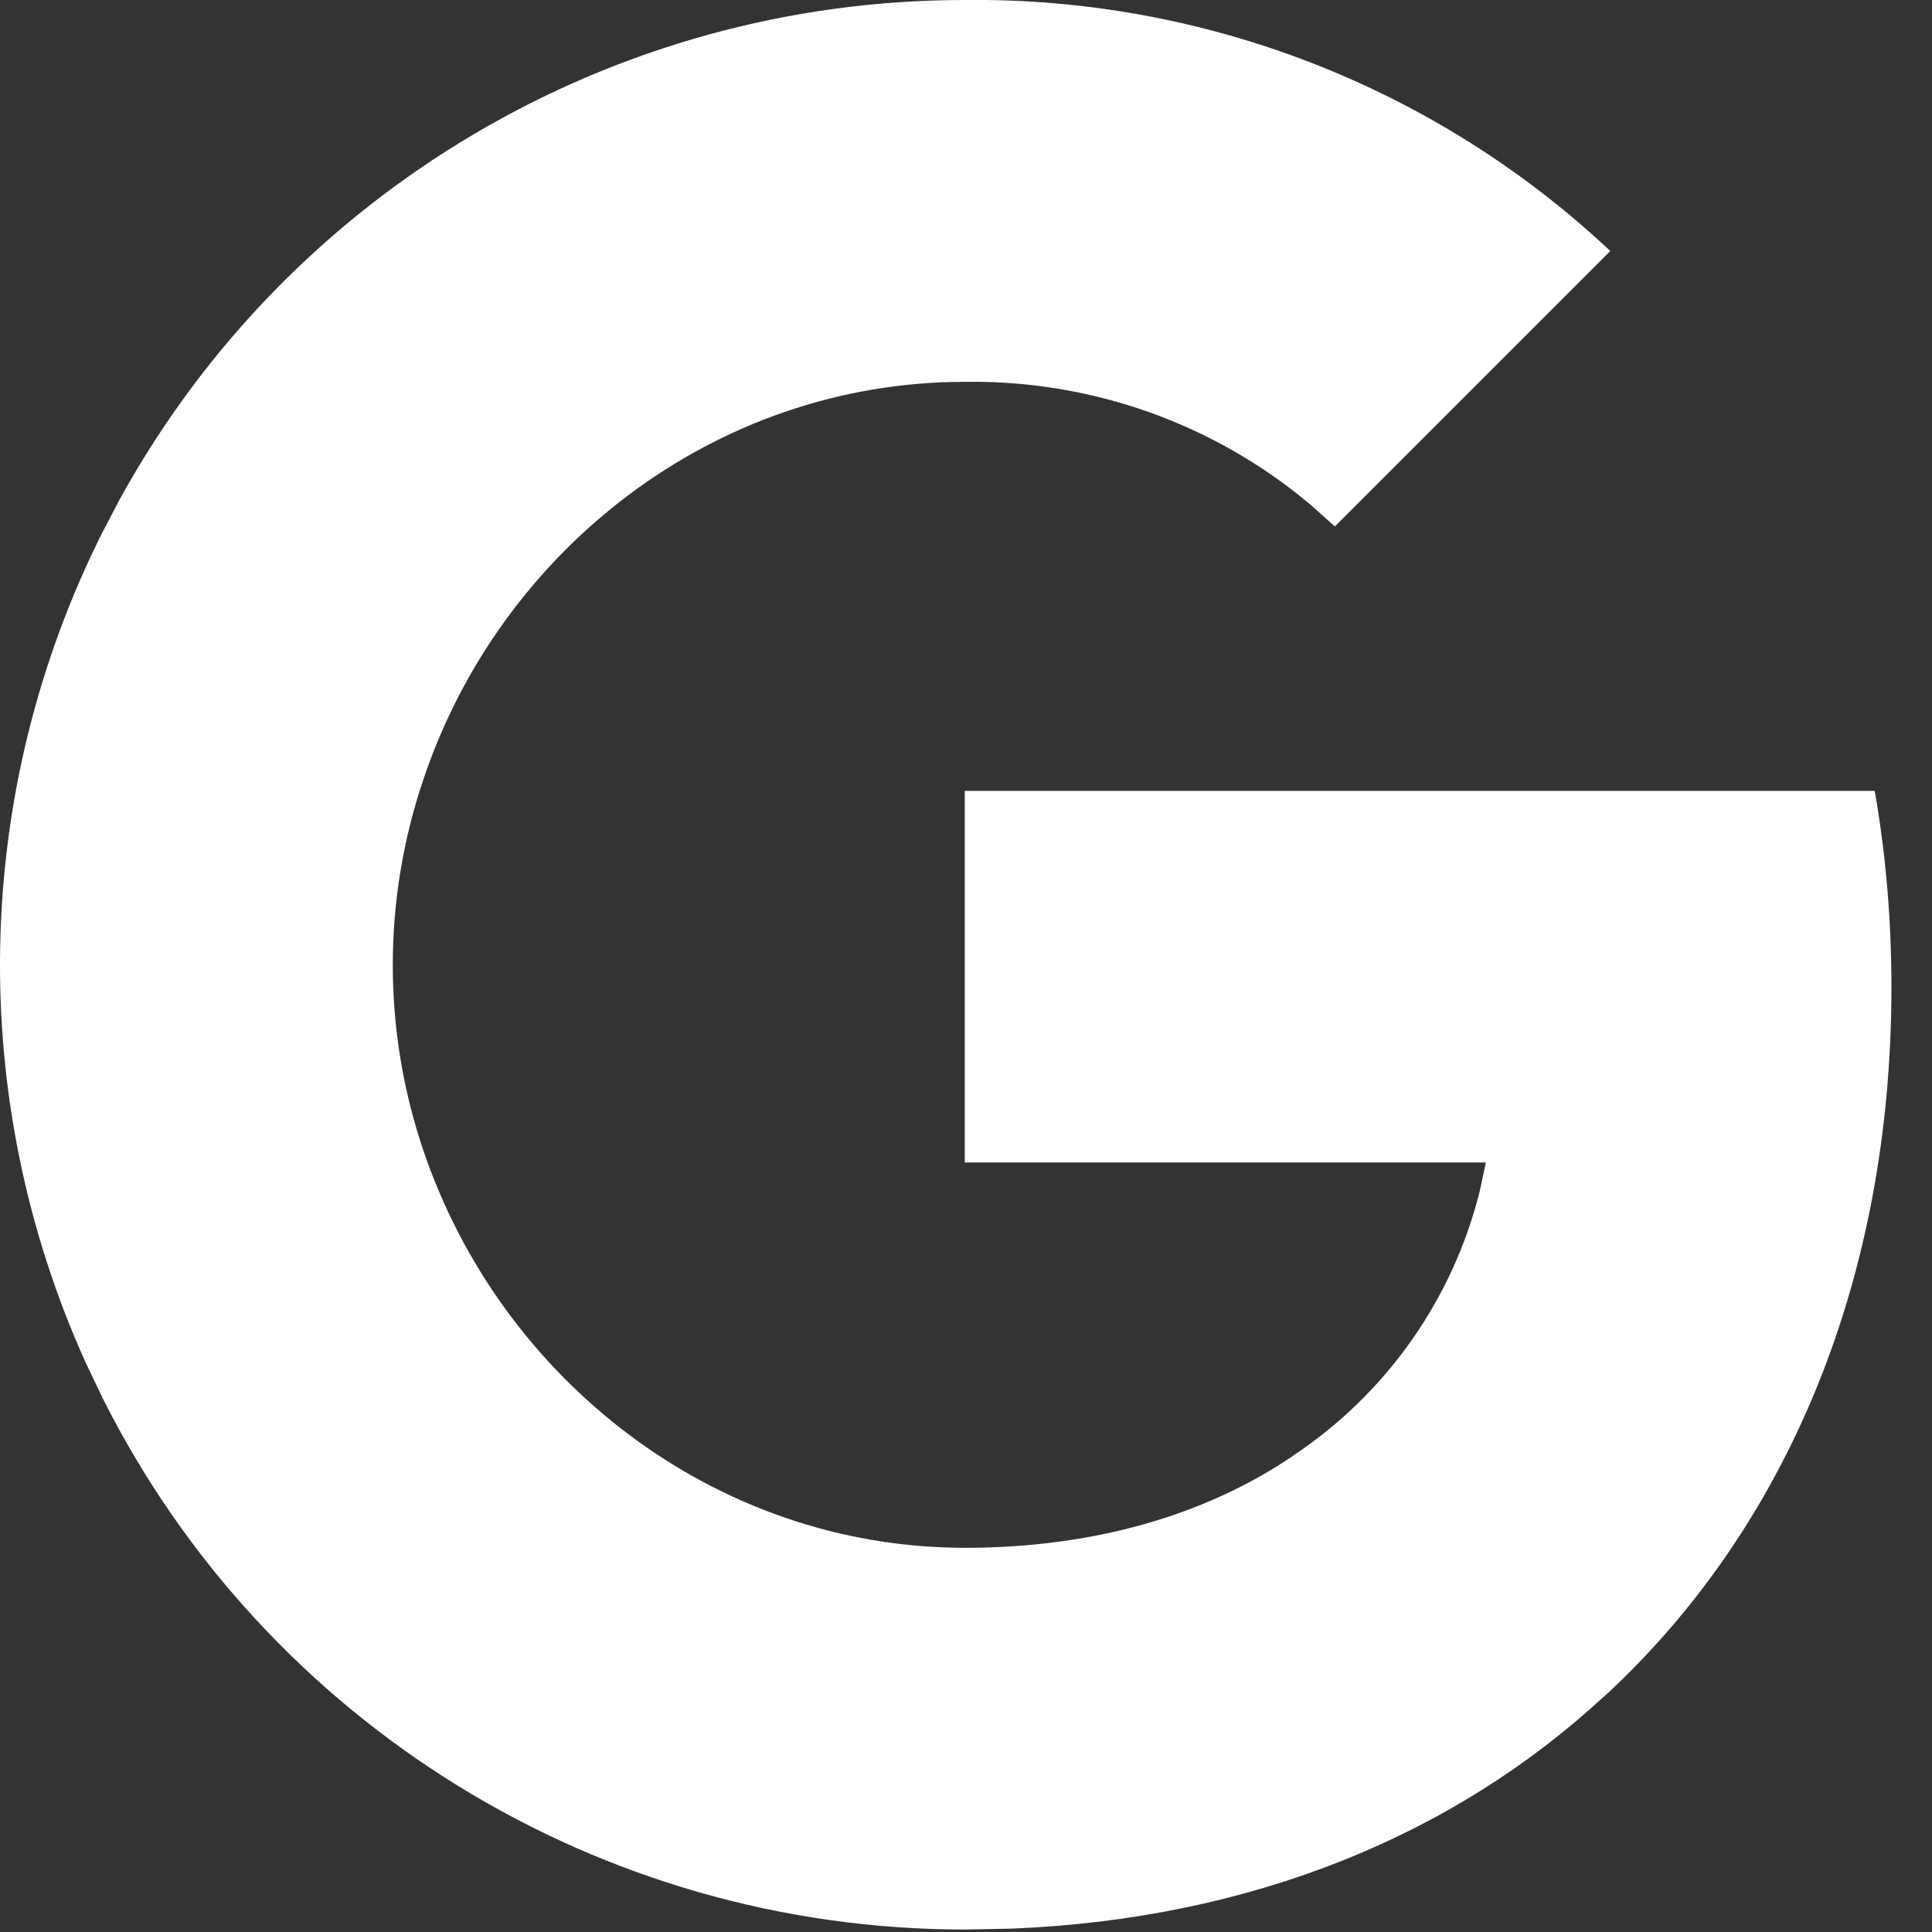<?xml version="1.0" encoding="UTF-8"?>
<svg width="14px" height="14px" viewBox="0 0 14 14" version="1.1" xmlns="http://www.w3.org/2000/svg" xmlns:xlink="http://www.w3.org/1999/xlink">
    <rect x="0" y="0" width="14" height="14" fill="#333333" stroke="none"/>
    <!-- Generator: sketchtool 64 (101010) - https://sketch.com -->
    <title>70394E19-120B-4DB2-A13E-B21266BDEA00</title>
    <desc>Created with sketchtool.</desc>
    <g id="Desktop" stroke="none" stroke-width="1" fill="none" fill-rule="evenodd">
        <g id="Home_desktop" transform="translate(-1288, -6306)" fill="#FFFFFF" fill-rule="nonzero">
            <g id="footer_desktop" transform="translate(0, 6146)">
                <g id="icon_Google" transform="translate(1288, 160)">
                    <path d="M6.991,0 C8.728,-0.02 10.405,0.632 11.669,1.819 L11.669,1.819 L9.673,3.815 L9.502,3.662 C8.803,3.071 7.911,2.753 6.991,2.767 C5.167,2.767 3.618,3.998 3.066,5.654 C2.773,6.523 2.773,7.463 3.066,8.331 L3.066,8.331 C3.623,9.985 5.17,11.216 6.994,11.216 C7.936,11.216 8.746,10.974 9.372,10.548 L9.369,10.549 C10.05,10.097 10.532,9.408 10.725,8.622 L10.767,8.424 L6.991,8.424 L6.991,5.731 L13.585,5.731 C13.667,6.199 13.706,6.677 13.706,7.152 C13.706,9.279 12.946,11.077 11.623,12.295 L11.623,12.293 C10.535,13.301 9.062,13.908 7.321,13.976 L6.991,13.982 C4.348,13.982 1.93,12.493 0.744,10.132 L0.744,10.132 L0.62,9.872 C-0.246,7.955 -0.205,5.743 0.744,3.854 L0.744,3.854 L0.871,3.612 C2.097,1.389 4.439,0 6.991,0 Z" id="Combined-Shape"></path>
                </g>
            </g>
        </g>
    </g>
</svg>